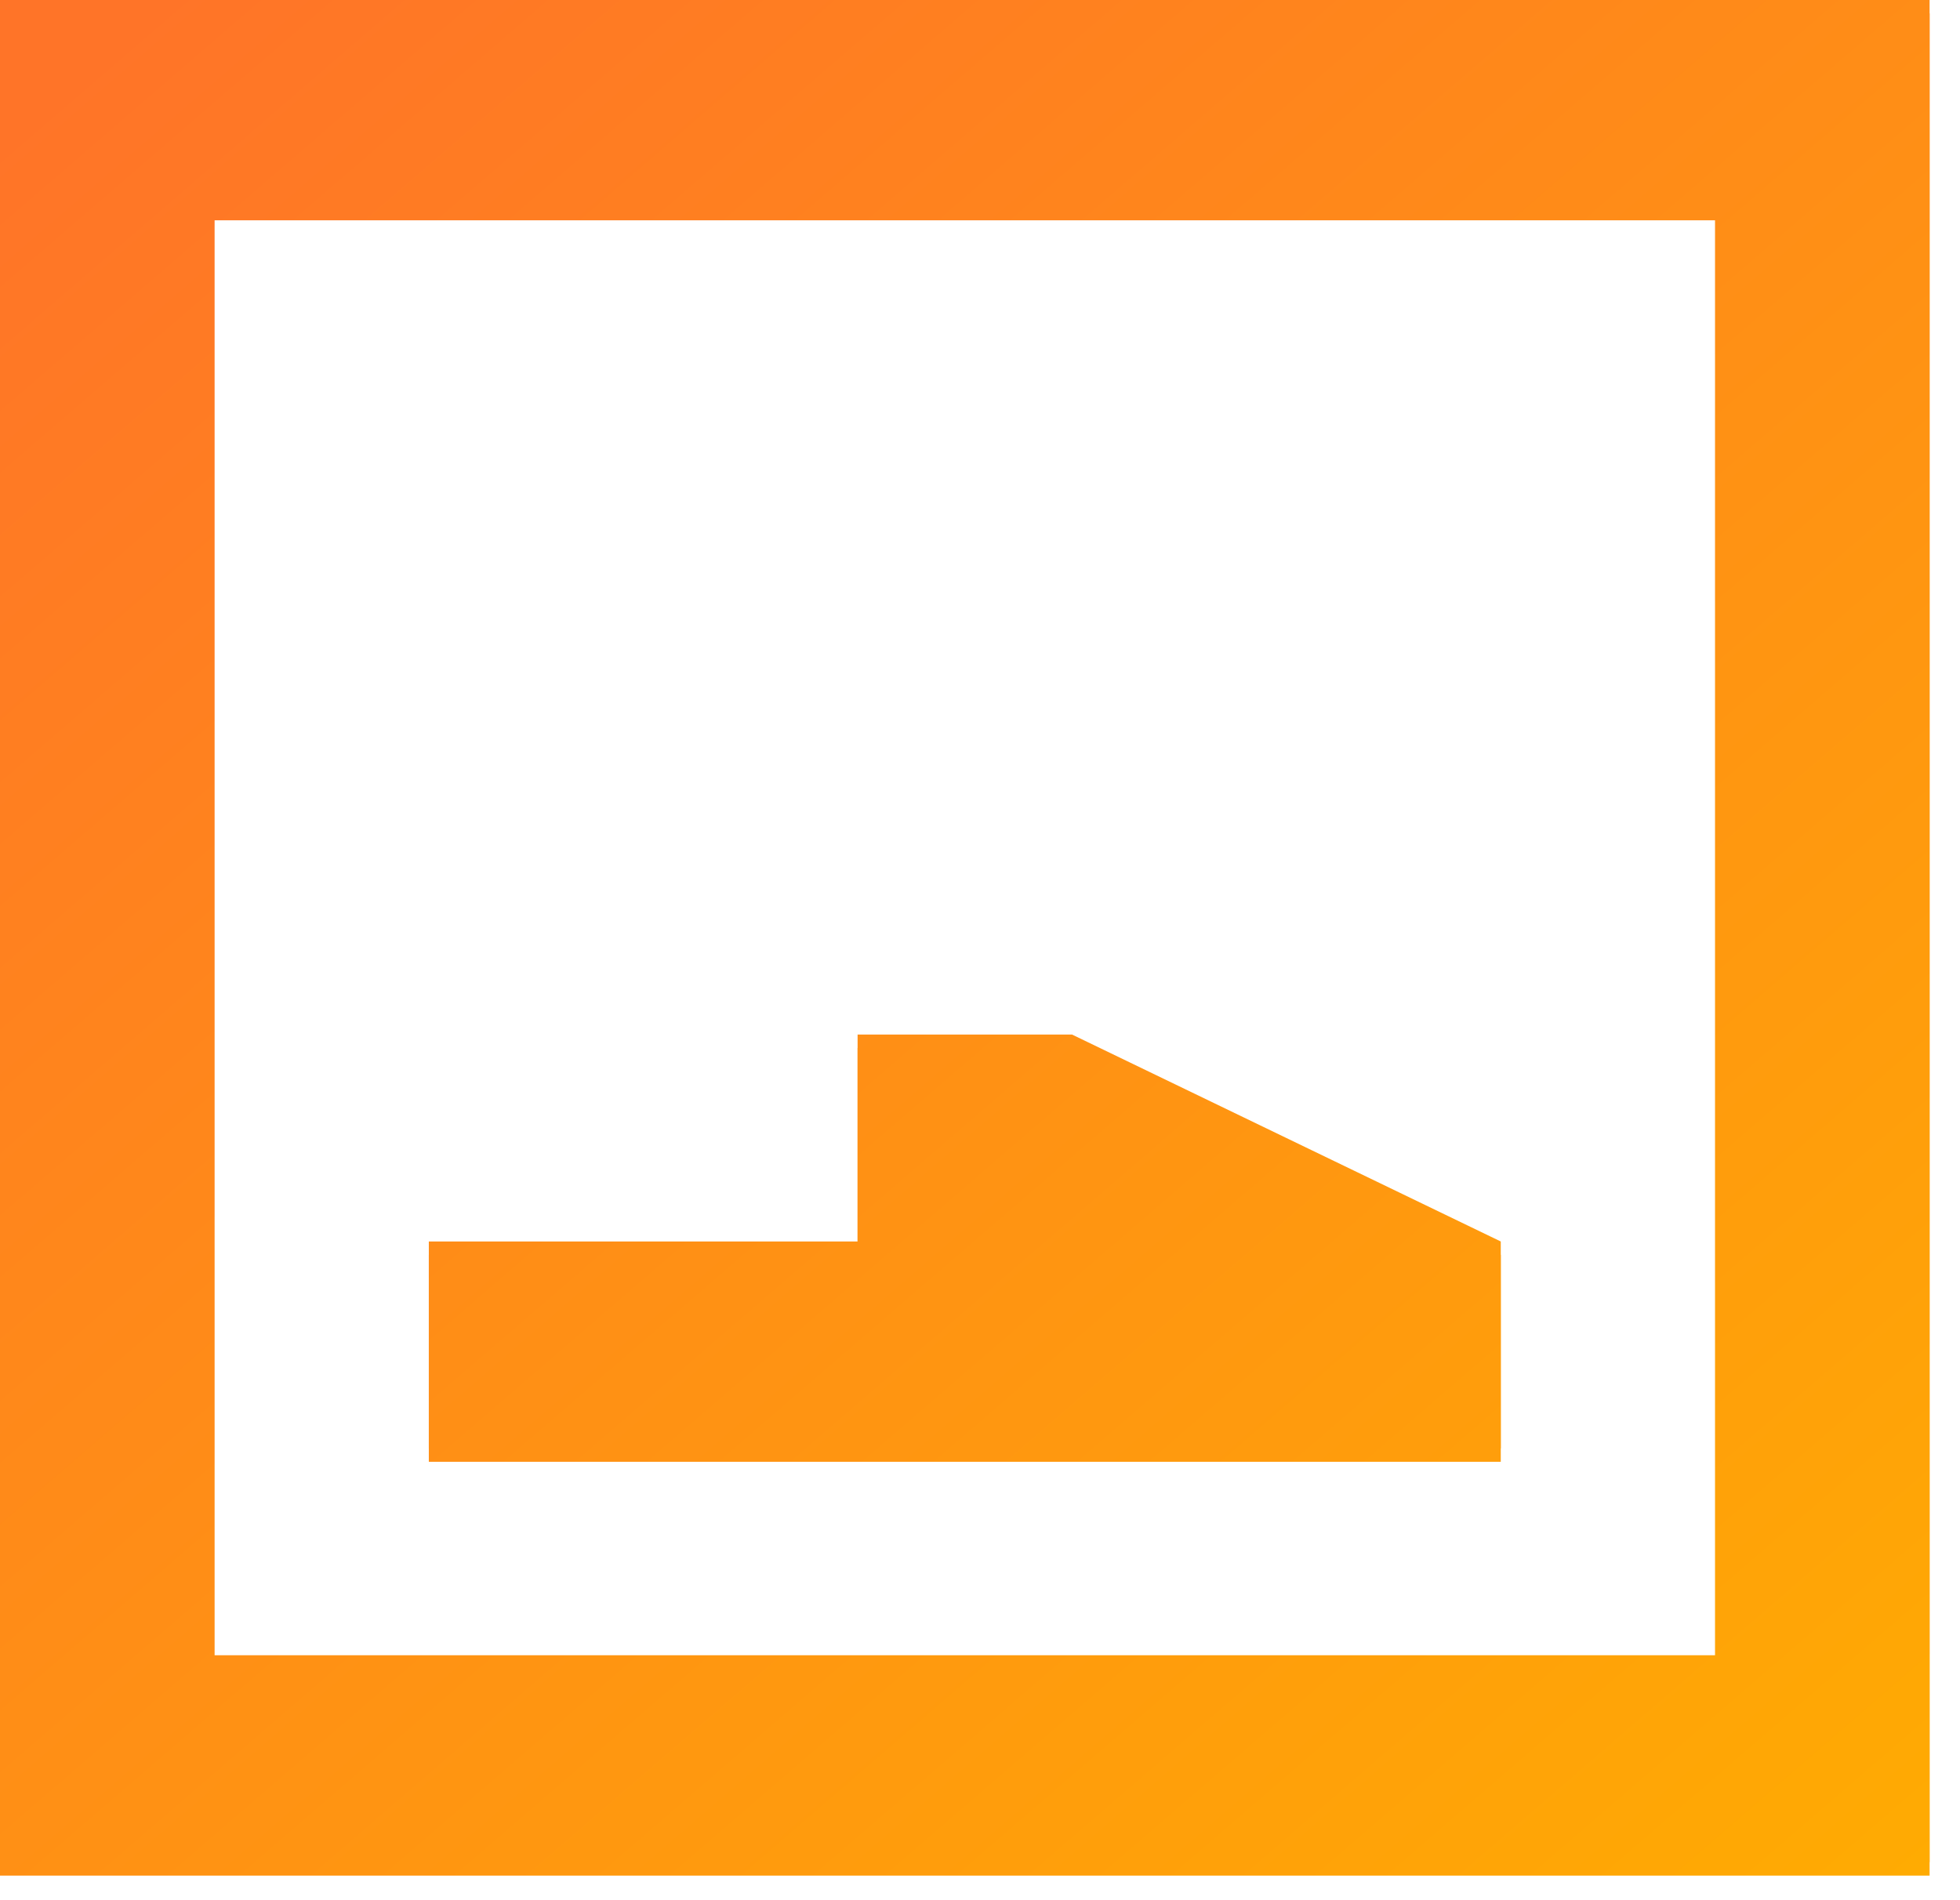 <svg width="33" height="32" viewBox="0 0 33 32" fill="none" xmlns="http://www.w3.org/2000/svg">
<path d="M7.22 21.133H14.439V17.648H18.049L25.268 21.133V24.617H7.22V21.133Z" fill="url(#paint0_linear_32_273)"/>
<path fill-rule="evenodd" clip-rule="evenodd" d="M32.488 31.586H0V0.226H32.488V31.586ZM3.61 28.101H28.878V3.71H3.61V28.101Z" fill="url(#paint1_linear_32_273)"/>
<path d="M7.22 20.907H14.439V17.422H18.049L25.268 20.907V24.391H7.22V20.907Z" fill="url(#paint2_linear_32_273)"/>
<path fill-rule="evenodd" clip-rule="evenodd" d="M32.488 31.36H0V0H32.488V31.36ZM3.61 27.875H28.878V3.484H3.61V27.875Z" fill="url(#paint3_linear_32_273)"/>
<defs>
<linearGradient id="paint0_linear_32_273" x1="2.595" y1="-0.004" x2="32.488" y2="34.627" gradientUnits="userSpaceOnUse">
<stop stop-color="#FF7428"/>
<stop offset="1" stop-color="#FFAE00"/>
</linearGradient>
<linearGradient id="paint1_linear_32_273" x1="2.595" y1="-0.004" x2="32.488" y2="34.627" gradientUnits="userSpaceOnUse">
<stop stop-color="#FF7428"/>
<stop offset="1" stop-color="#FFAE00"/>
</linearGradient>
<linearGradient id="paint2_linear_32_273" x1="2.595" y1="-0.004" x2="32.488" y2="34.627" gradientUnits="userSpaceOnUse">
<stop stop-color="#FF7428"/>
<stop offset="1" stop-color="#FFAE00"/>
</linearGradient>
<linearGradient id="paint3_linear_32_273" x1="2.595" y1="-0.004" x2="32.488" y2="34.627" gradientUnits="userSpaceOnUse">
<stop stop-color="#FF7428"/>
<stop offset="1" stop-color="#FFAE00"/>
</linearGradient>
</defs>
</svg>
